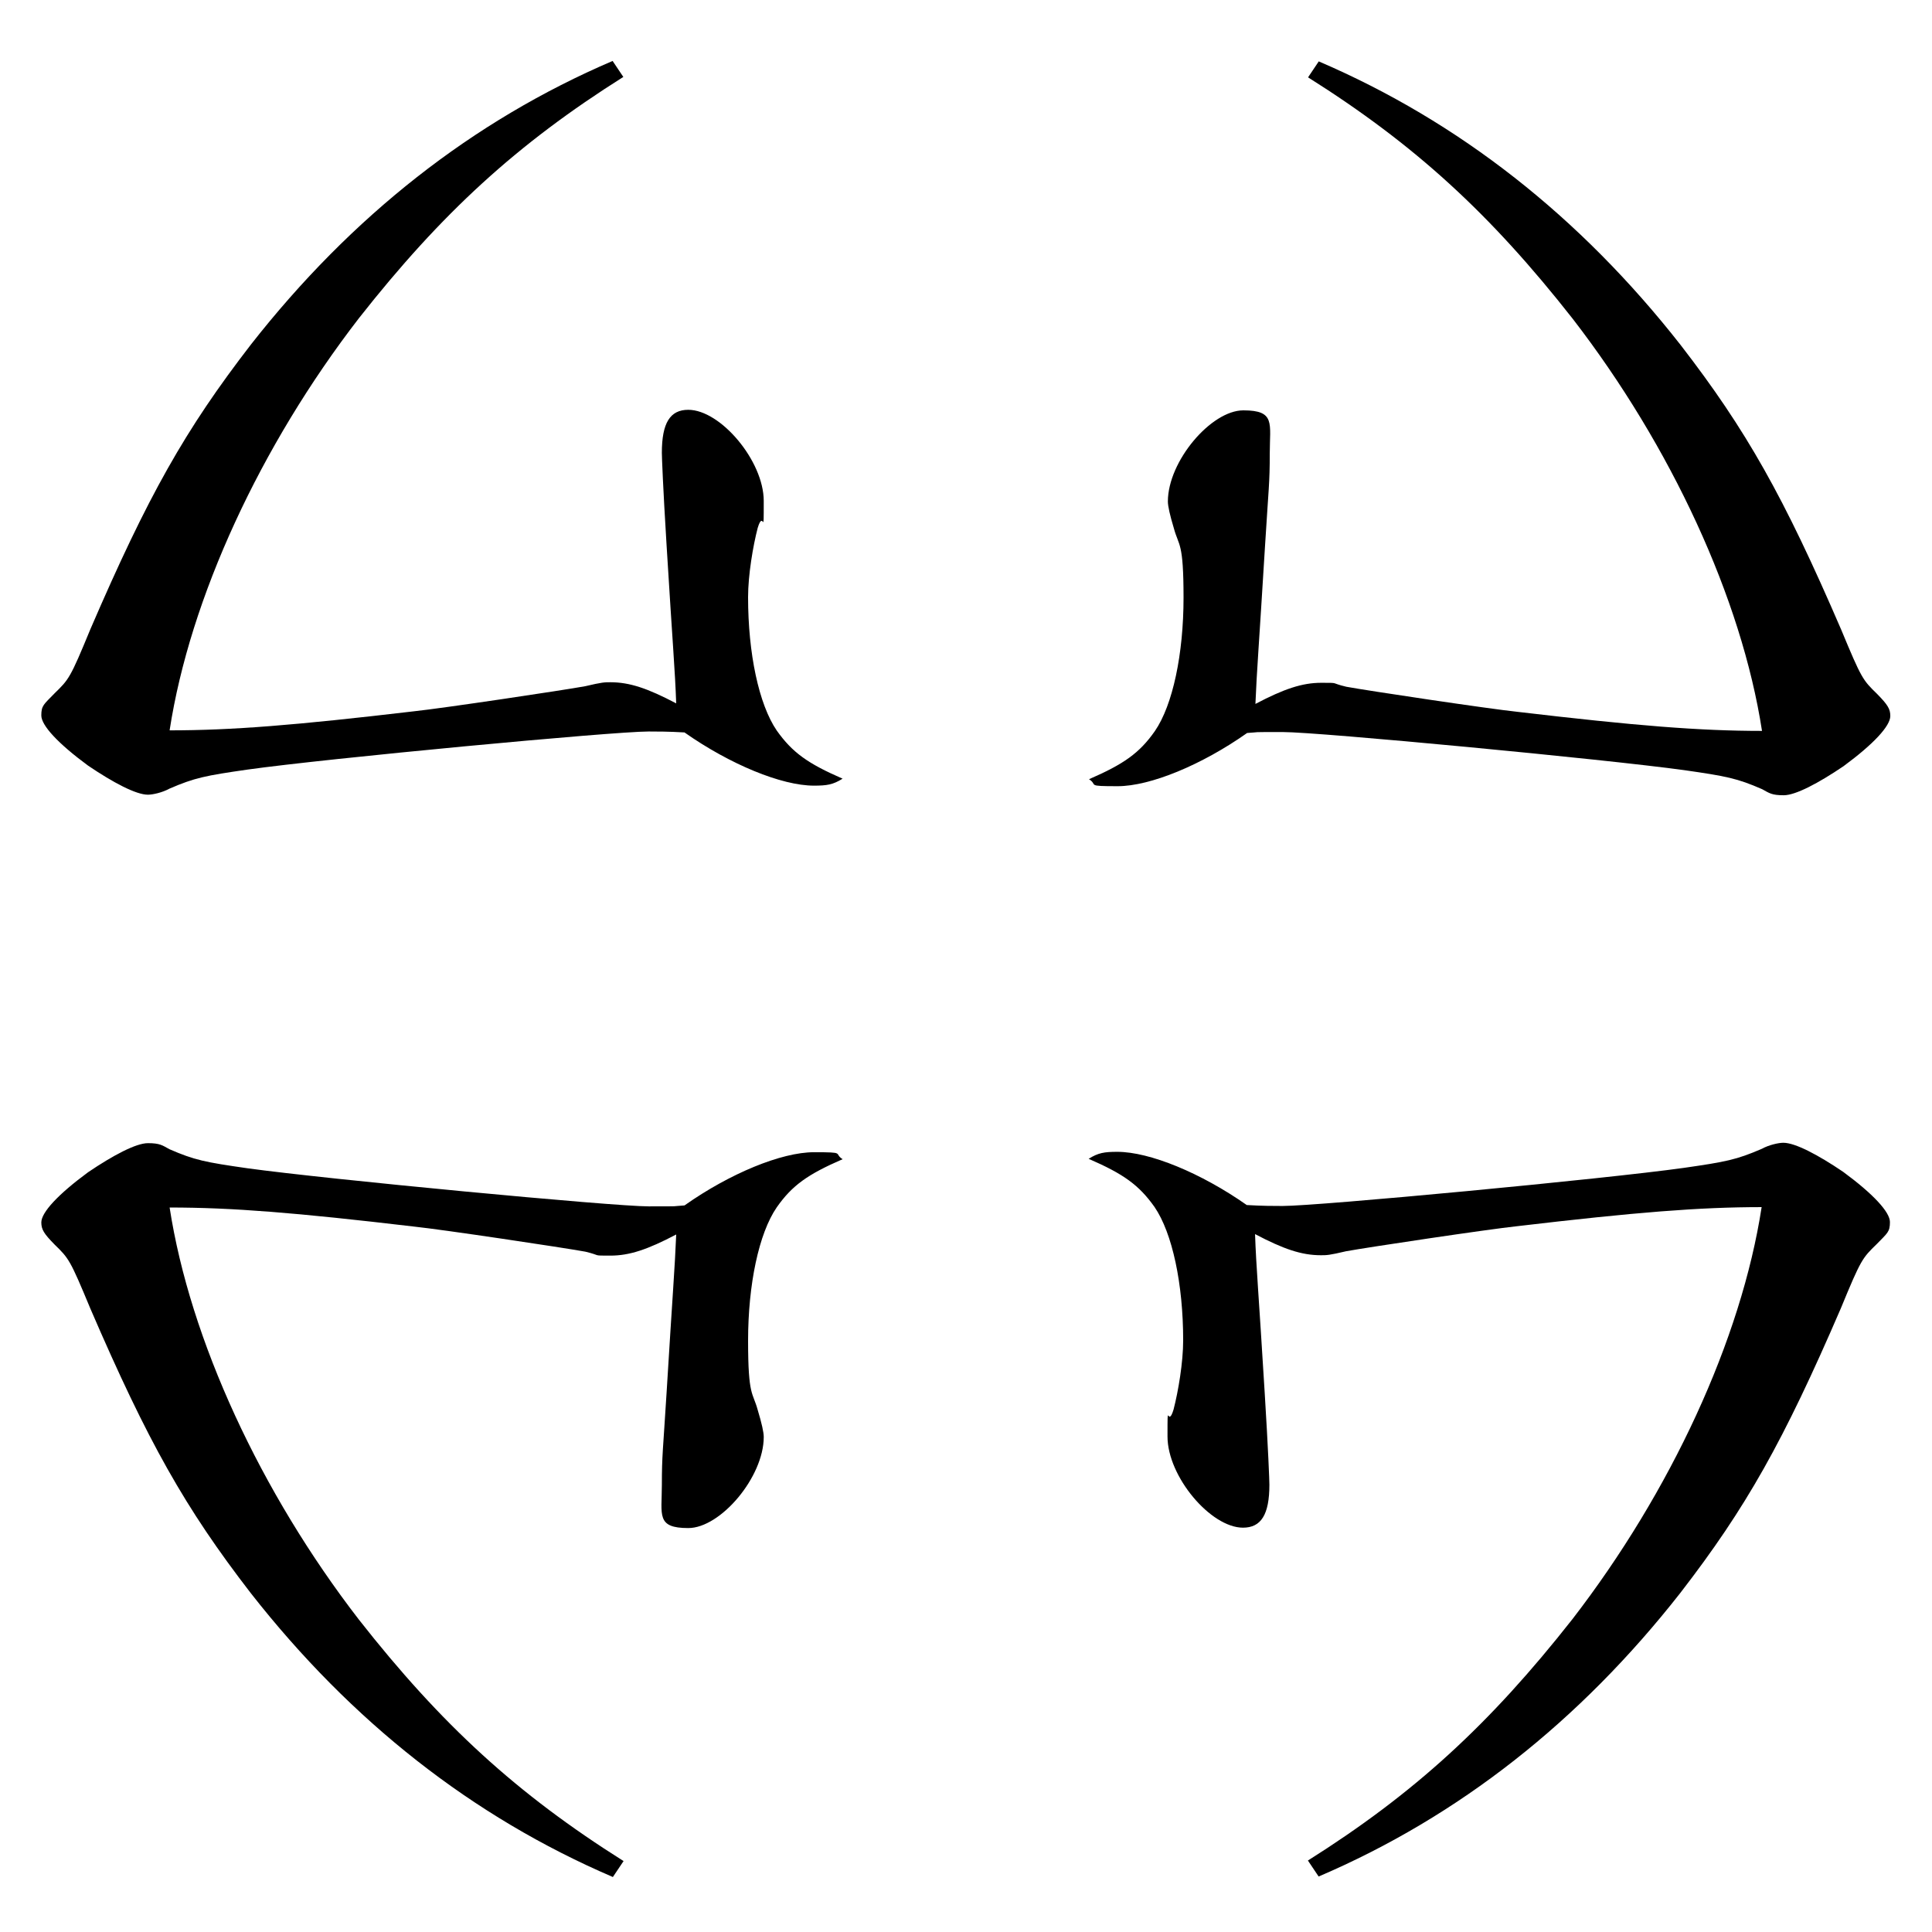 <?xml version="1.0" encoding="UTF-8"?>
<svg id="Layer_1" data-name="Layer 1" xmlns="http://www.w3.org/2000/svg" version="1.1" viewBox="0 0 1024 1024">
  <defs>
    <style>
      .cls-1 {
        fill: #000;
        stroke-width: 0px;
      }
    </style>
  </defs>
  <path class="cls-1" d="M699.1,32.6c74.3,31.9,138.4,82.3,191.7,150.3,34.9,45.2,54.6,80.2,85.1,150.9,10.8,26,11.4,26.6,19,34,5.7,5.8,7,8,7,11.7,0,5.3-8.9,14.9-24.8,26.6-13.3,9-25.4,15.4-31.7,15.4s-7.6-1.1-11.4-3.2c-13.3-5.8-19-6.9-41.3-10.1-41.9-5.8-193.6-20.2-212.7-20.2s-10.8,0-19,.5c-24.1,17-51.4,28.2-68.6,28.2s-10.2-.5-15.2-3.7c18.4-8,26.7-13.8,34.9-25.5,9.5-13.8,15.2-40.9,15.2-70.7s-2.5-27.1-5.1-36.7q-3.2-10.6-3.2-14.3c0-21.3,22.9-48.3,40-48.3s14,6.9,14,22.8-.6,18.1-2.5,48.9c-3.2,52.6-4.4,66.4-5.1,83.9,15.2-8,24.8-11.2,34.9-11.2s4.4,0,13.3,2.1c11.4,2.1,75.5,11.7,90.8,13.3,62.8,7.4,96.5,10.1,129.5,10.1-10.8-70.1-48.2-150.9-100.3-218.4-43.8-55.8-83.8-92.4-140.3-128l5.7-8.5Z"/>
  <path class="cls-1" d="M330.5,40.7c-56.5,35.6-96.5,72.3-140.3,128-52.1,67.5-89.5,148.2-100.3,218.4,33,0,66.7-2.7,129.5-10.1,15.2-1.6,79.4-11.2,90.8-13.3,8.9-2.1,10.2-2.1,13.3-2.1,10.2,0,19.7,3.2,34.9,11.2-.6-17.5-1.9-31.3-5.1-83.9-1.9-30.8-2.5-46.8-2.5-48.9,0-15.9,4.4-22.8,14-22.8,17.1,0,40,27.1,40,48.3s0,3.7-3.2,14.3c-2.5,9.6-5.1,25-5.1,36.7,0,29.8,5.7,56.8,15.2,70.7,8.3,11.7,16.5,17.5,34.9,25.5-5.1,3.2-8.3,3.7-15.2,3.7-17.1,0-44.4-11.2-68.6-28.2-8.3-.5-14.6-.5-19-.5-19,0-170.8,14.3-212.7,20.2-22.2,3.2-27.9,4.3-41.3,10.1-3.8,2.1-8.9,3.2-11.4,3.2-6.3,0-18.4-6.4-31.7-15.4-15.9-11.7-24.8-21.3-24.8-26.6s1.3-5.8,7-11.7c7.6-7.4,8.3-8,19-34,30.5-70.7,50.2-105.7,85.1-150.9,53.3-68,117.4-118.5,191.7-150.3l5.7,8.5Z"/>
  <path class="cls-1" d="M324.7,994.8c-74.3-31.9-138.4-82.3-191.7-150.3-34.9-45.2-54.6-80.2-85.1-150.9-10.8-26-11.4-26.6-19-34-5.7-5.8-7-8-7-11.7,0-5.3,8.9-14.9,24.8-26.6,13.3-9,25.4-15.4,31.7-15.4s7.6,1.1,11.4,3.2c13.3,5.8,19,6.9,41.3,10.1,41.9,5.8,193.6,20.2,212.7,20.2s10.8,0,19-.5c24.1-17,51.4-28.2,68.6-28.2s10.2.5,15.2,3.7c-18.4,8-26.7,13.8-34.9,25.5-9.5,13.8-15.2,40.9-15.2,70.7s2.5,27.1,5.1,36.7q3.2,10.6,3.2,14.3c0,21.3-22.9,48.3-40,48.3s-14-6.9-14-22.8.6-18.1,2.5-48.9c3.2-52.6,4.4-66.4,5.1-83.9-15.2,8-24.8,11.2-34.9,11.2s-4.4,0-13.3-2.1c-11.4-2.1-75.5-11.7-90.8-13.3-62.8-7.4-96.5-10.1-129.5-10.1,10.8,70.1,48.2,150.9,100.3,218.4,43.8,55.8,83.8,92.4,140.3,128l-5.7,8.5Z"/>
  <path class="cls-1" d="M693.1,986.2c56.5-35.6,96.5-72.3,140.3-128,52.1-67.5,89.5-148.2,100.3-218.4-33,0-66.7,2.7-129.5,10.1-15.2,1.6-79.4,11.2-90.8,13.3-8.9,2.1-10.2,2.1-13.3,2.1-10.2,0-19.7-3.2-34.9-11.2.6,17.5,1.9,31.3,5.1,83.9,1.9,30.8,2.5,46.8,2.5,48.9,0,15.9-4.4,22.8-14,22.8-17.1,0-40-27.1-40-48.3s0-3.7,3.2-14.3c2.5-9.6,5.1-25,5.1-36.7,0-29.8-5.7-56.8-15.2-70.7-8.3-11.7-16.5-17.5-34.9-25.5,5.1-3.2,8.3-3.7,15.2-3.7,17.1,0,44.4,11.2,68.6,28.2,8.3.5,14.6.5,19,.5,19,0,170.8-14.3,212.7-20.2,22.2-3.2,27.9-4.3,41.3-10.1,3.8-2.1,8.9-3.2,11.4-3.2,6.3,0,18.4,6.4,31.7,15.4,15.9,11.7,24.8,21.3,24.8,26.6s-1.3,5.8-7,11.7c-7.6,7.4-8.3,8-19,34-30.5,70.7-50.2,105.7-85.1,150.9-53.3,68-117.4,118.5-191.7,150.3l-5.7-8.5Z"/>
</svg>